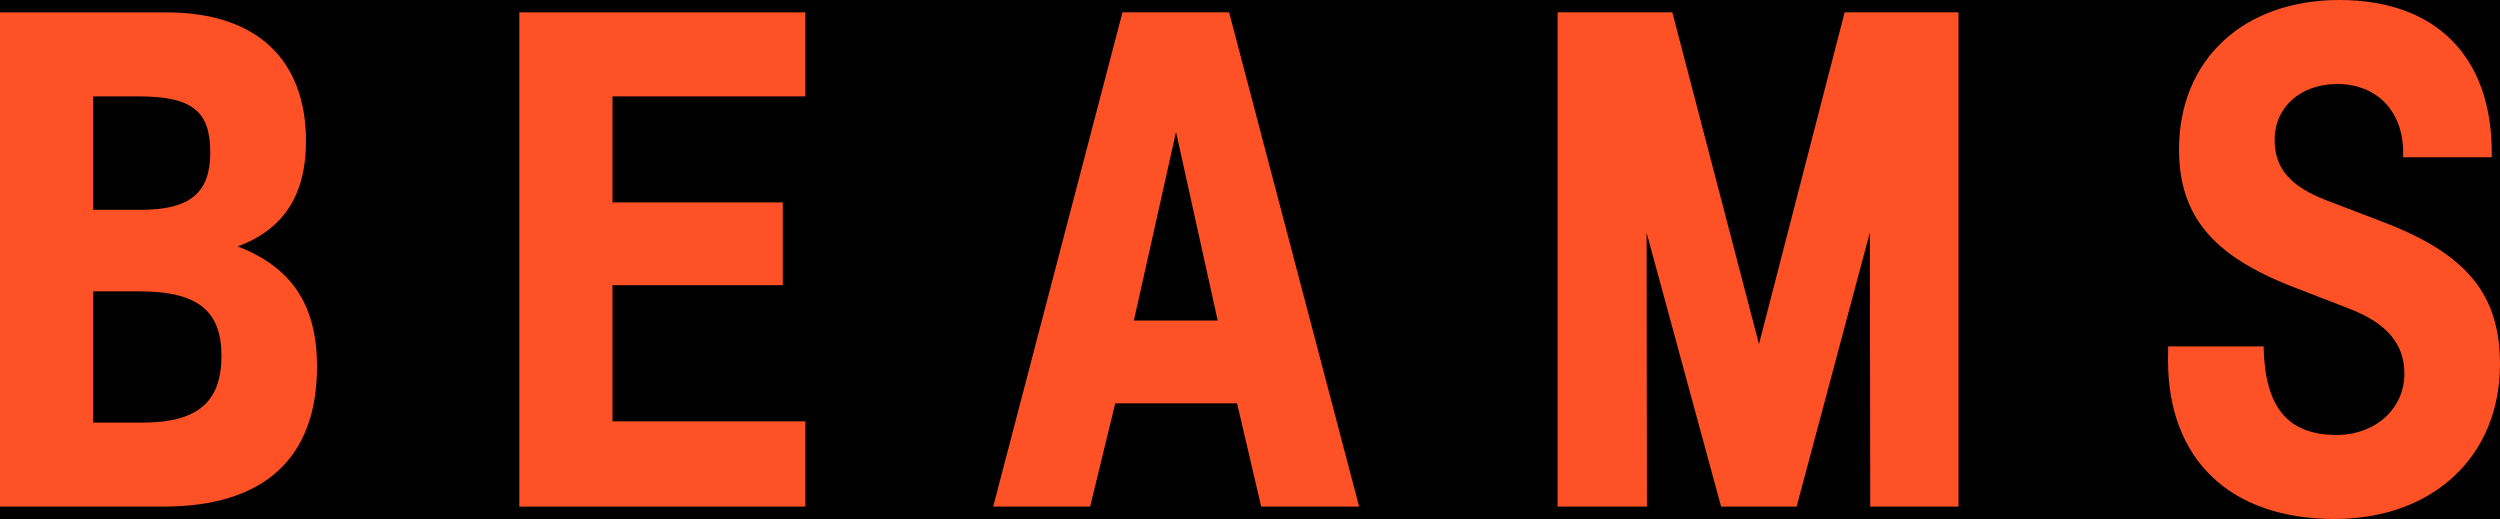 <?xml version="1.0" encoding="iso-8859-1"?>
<!-- Generator: Adobe Illustrator 18.1.1, SVG Export Plug-In . SVG Version: 6.00 Build 0)  -->
<!DOCTYPE svg PUBLIC "-//W3C//DTD SVG 1.1//EN" "http://www.w3.org/Graphics/SVG/1.1/DTD/svg11.dtd">
<svg version="1.1" id="obj" xmlns="http://www.w3.org/2000/svg" xmlns:xlink="http://www.w3.org/1999/xlink" x="0px" y="0px" viewbox="0 0 239.992 49.82" style="enable-background:new 0 0 239.992 49.82;" xml:space="preserve" width="239.992" height="49.82">
<g>
	<defs>
		<rect id="SVGID_1_" x="-0" y="0" width="239.992" height="49.82"/>
	</defs>
	<clippath id="SVGID_2_">
		<use xlink:href="#SVGID_1_" style="overflow:visible;"/>
	</clippath>
	<path style="clip-path:url(#SVGID_2_);fill:#FE5226;" d="M22.811,23.652c4.397-1.6,6.563-4.934,6.563-10.094
		c0-7.91-4.824-12.37-13.377-12.37H0.001v47.444h15.691c9.646,0,14.739-4.636,14.739-13.438
		C30.431,29.298,28.033,25.67,22.811,23.652 M8.939,9.252h4.308c5.175,0,6.94,1.376,6.94,5.386
		c0,3.89-1.954,5.504-6.682,5.504H8.939V9.252z M13.681,40.568H8.939v-12.598h4.449
		c5.552,0,7.87,1.826,7.87,6.192C21.258,38.61,18.951,40.568,13.681,40.568"/>
	<polygon style="clip-path:url(#SVGID_2_);fill:#FE5226;" points="77.31,1.187 49.855,1.187 49.855,48.633 77.31,48.633
		77.31,40.449 58.794,40.449 58.794,27.377 75.146,27.377 75.146,19.429 58.794,19.429 58.794,9.253 77.31,9.253
			"/>
	<path style="clip-path:url(#SVGID_2_);fill:#FE5226;" d="M117.989,1.187h-10.235l-12.411,47.444h9.306l2.41-9.914
		h11.695l2.317,9.914h9.4L117.989,1.187z M112.895,12.669l4.001,18.102h-8.049L112.895,12.669z"/>
	<polygon style="clip-path:url(#SVGID_2_);fill:#FE5226;" points="188.007,1.187 188.007,48.633 179.537,48.633
		179.5,22.321 172.468,48.633 165.221,48.633 158.068,22.345 158.1,48.633 149.529,48.633 149.529,1.187
		160.538,1.187 168.856,33.035 177.078,1.187 	"/>
	<path style="clip-path:url(#SVGID_2_);fill:#FE5226;" d="M239.201,15.1v-0.438c0-9.252-5.385-14.662-14.632-14.662
		c-9.211,0-15.388,5.742-15.388,14.33c0,6.334,3.166,10.178,10.834,13.168l5.623,2.182c3.507,1.362,5.177,3.366,5.177,6.19
		c0,3.368-2.787,5.884-6.506,5.884c-4.705,0-6.905-2.668-7.012-8.504H208.136c-0.014,0.436-0.014,0.888-0.014,1.328
		c0,9.548,5.978,15.242,15.975,15.242c9.459,0,15.893-6.014,15.893-14.852c0-6.712-3.187-10.592-11.244-13.664
		l-5.389-2.064c-3.495-1.328-5-3.084-5-5.812c0-3.144,2.493-5.362,6.01-5.362
		c3.824,0,6.331,2.622,6.331,6.596v0.438H239.201"/>
</g>
</svg>
